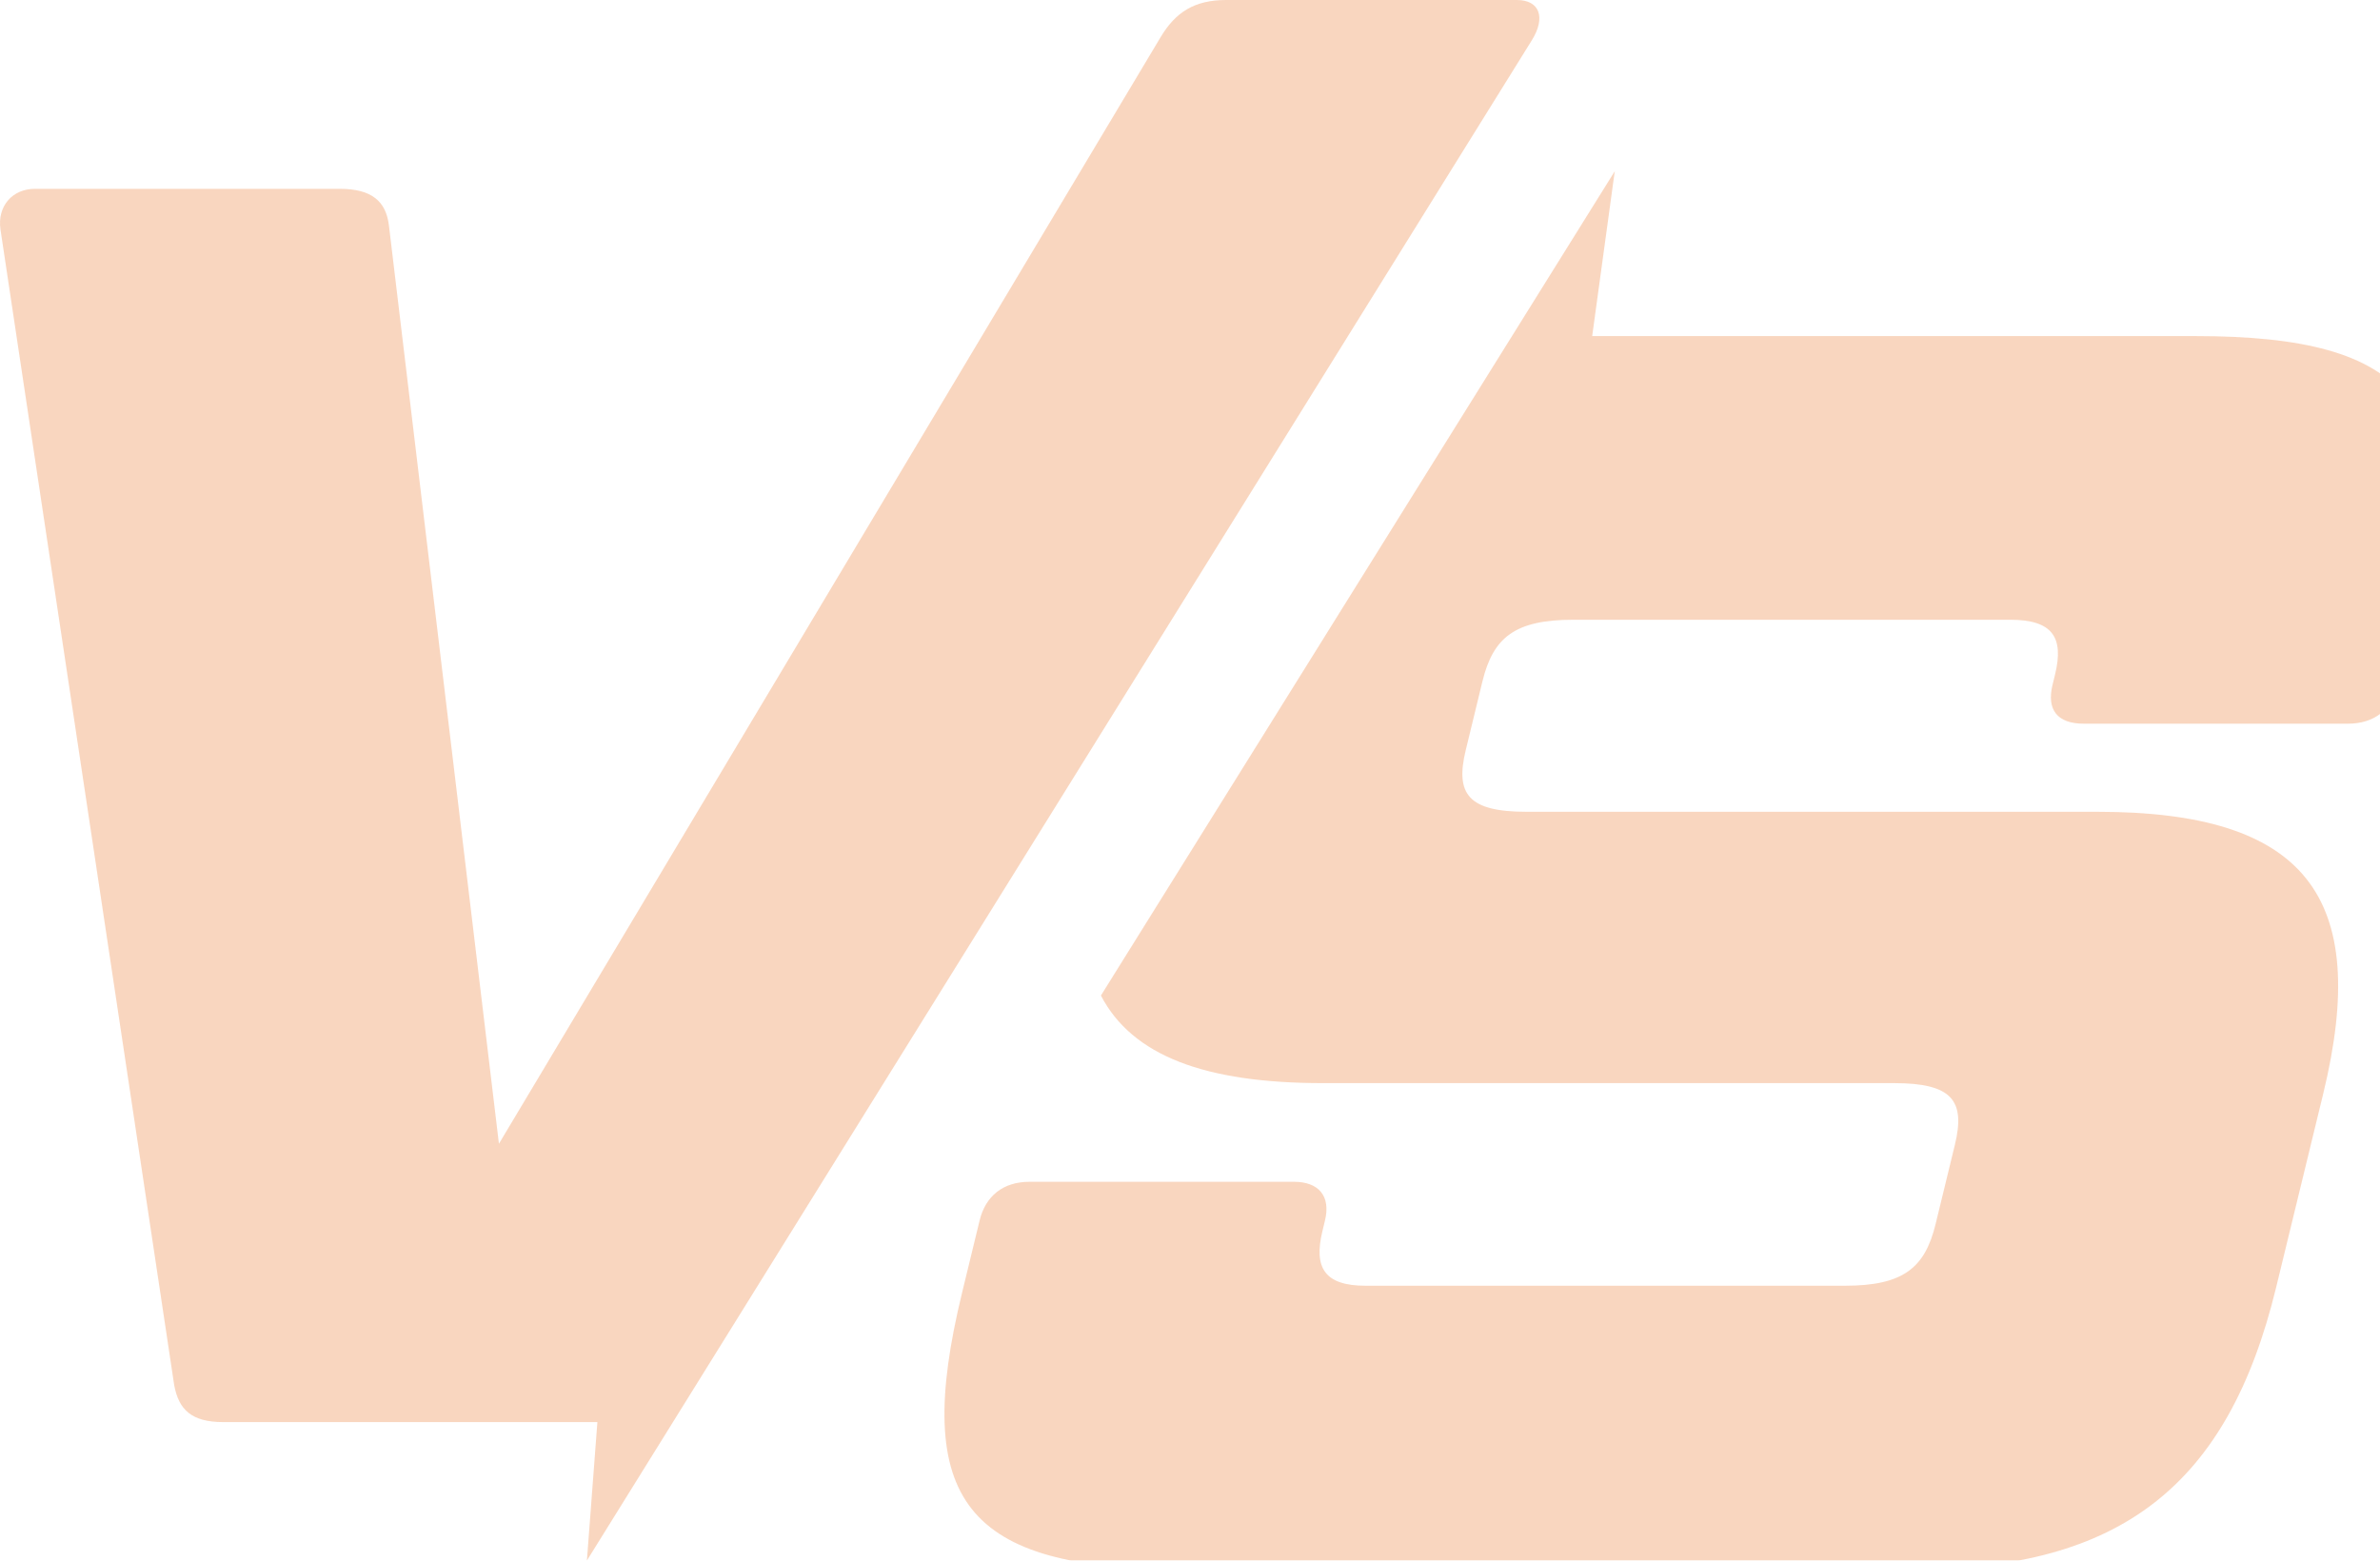 <svg xmlns="http://www.w3.org/2000/svg" xmlns:xlink="http://www.w3.org/1999/xlink" width="444.451" height="291.479" viewBox="0 0 444.451 291.479"><defs><clipPath id="clip-path"><rect id="Rectangle_90" data-name="Rectangle 90" width="444.451" height="291.478" fill="#ec7c32"></rect></clipPath></defs><g id="Group_495" data-name="Group 495" opacity="0.31"><g id="Group_126" data-name="Group 126" clip-path="url(#clip-path)"><path id="Path_168" data-name="Path 168" d="M41.708,265.62c-5.923,0-8.325-2.3-9.18-6.91L.083,42.838c-.606-4.278,2.168-7.568,6.446-7.568H63.459c5.923,0,8.655,2.3,9.18,6.91L93.173,213.626,216.755,6.911C219.52,2.3,223.041,0,228.965,0h54.3c4.278,0,5.453,3.291,2.768,7.568L109.6,291.479l1.957-25.859Z" transform="translate(0 -0.001)" fill="#ec7c32"></path><path id="Path_169" data-name="Path 169" d="M652.375,132.61l-3.28,13.495c-1.12,4.607-4.391,7.239-9.329,7.239H590.407c-4.938,0-6.93-2.632-5.811-7.239l.481-1.975c1.68-6.913-.481-10.2-8.381-10.2H495.089c-10.863,0-14.95,3.289-16.951,11.515l-3.117,12.833c-2,8.231.49,11.52,11.352,11.52H592.991c38.831,0,51.118,15.8,42.16,52.652l-8.8,36.2C617.4,295.5,597.439,311.3,558.608,311.3H422.042c-40.476,0-50.523-12.833-41.084-51.66l3.276-13.495c1.12-4.607,4.4-7.239,9.329-7.239h49.363c4.607,0,6.926,2.632,5.806,7.239l-.476,1.975c-1.68,6.913.48,10.2,8.05,10.2h89.508c10.858,0,14.95-3.289,16.947-11.52l3.6-14.8c2-8.231-.489-11.52-11.348-11.52H448.388c-22.122,0-35.635-5.127-41.5-16.36L502.848,50.156l-4.214,30.79H611.291c40.145,0,50.518,12.838,41.084,51.665" transform="translate(-201.301 -18.175)" fill="#ec7c32"></path></g></g></svg>